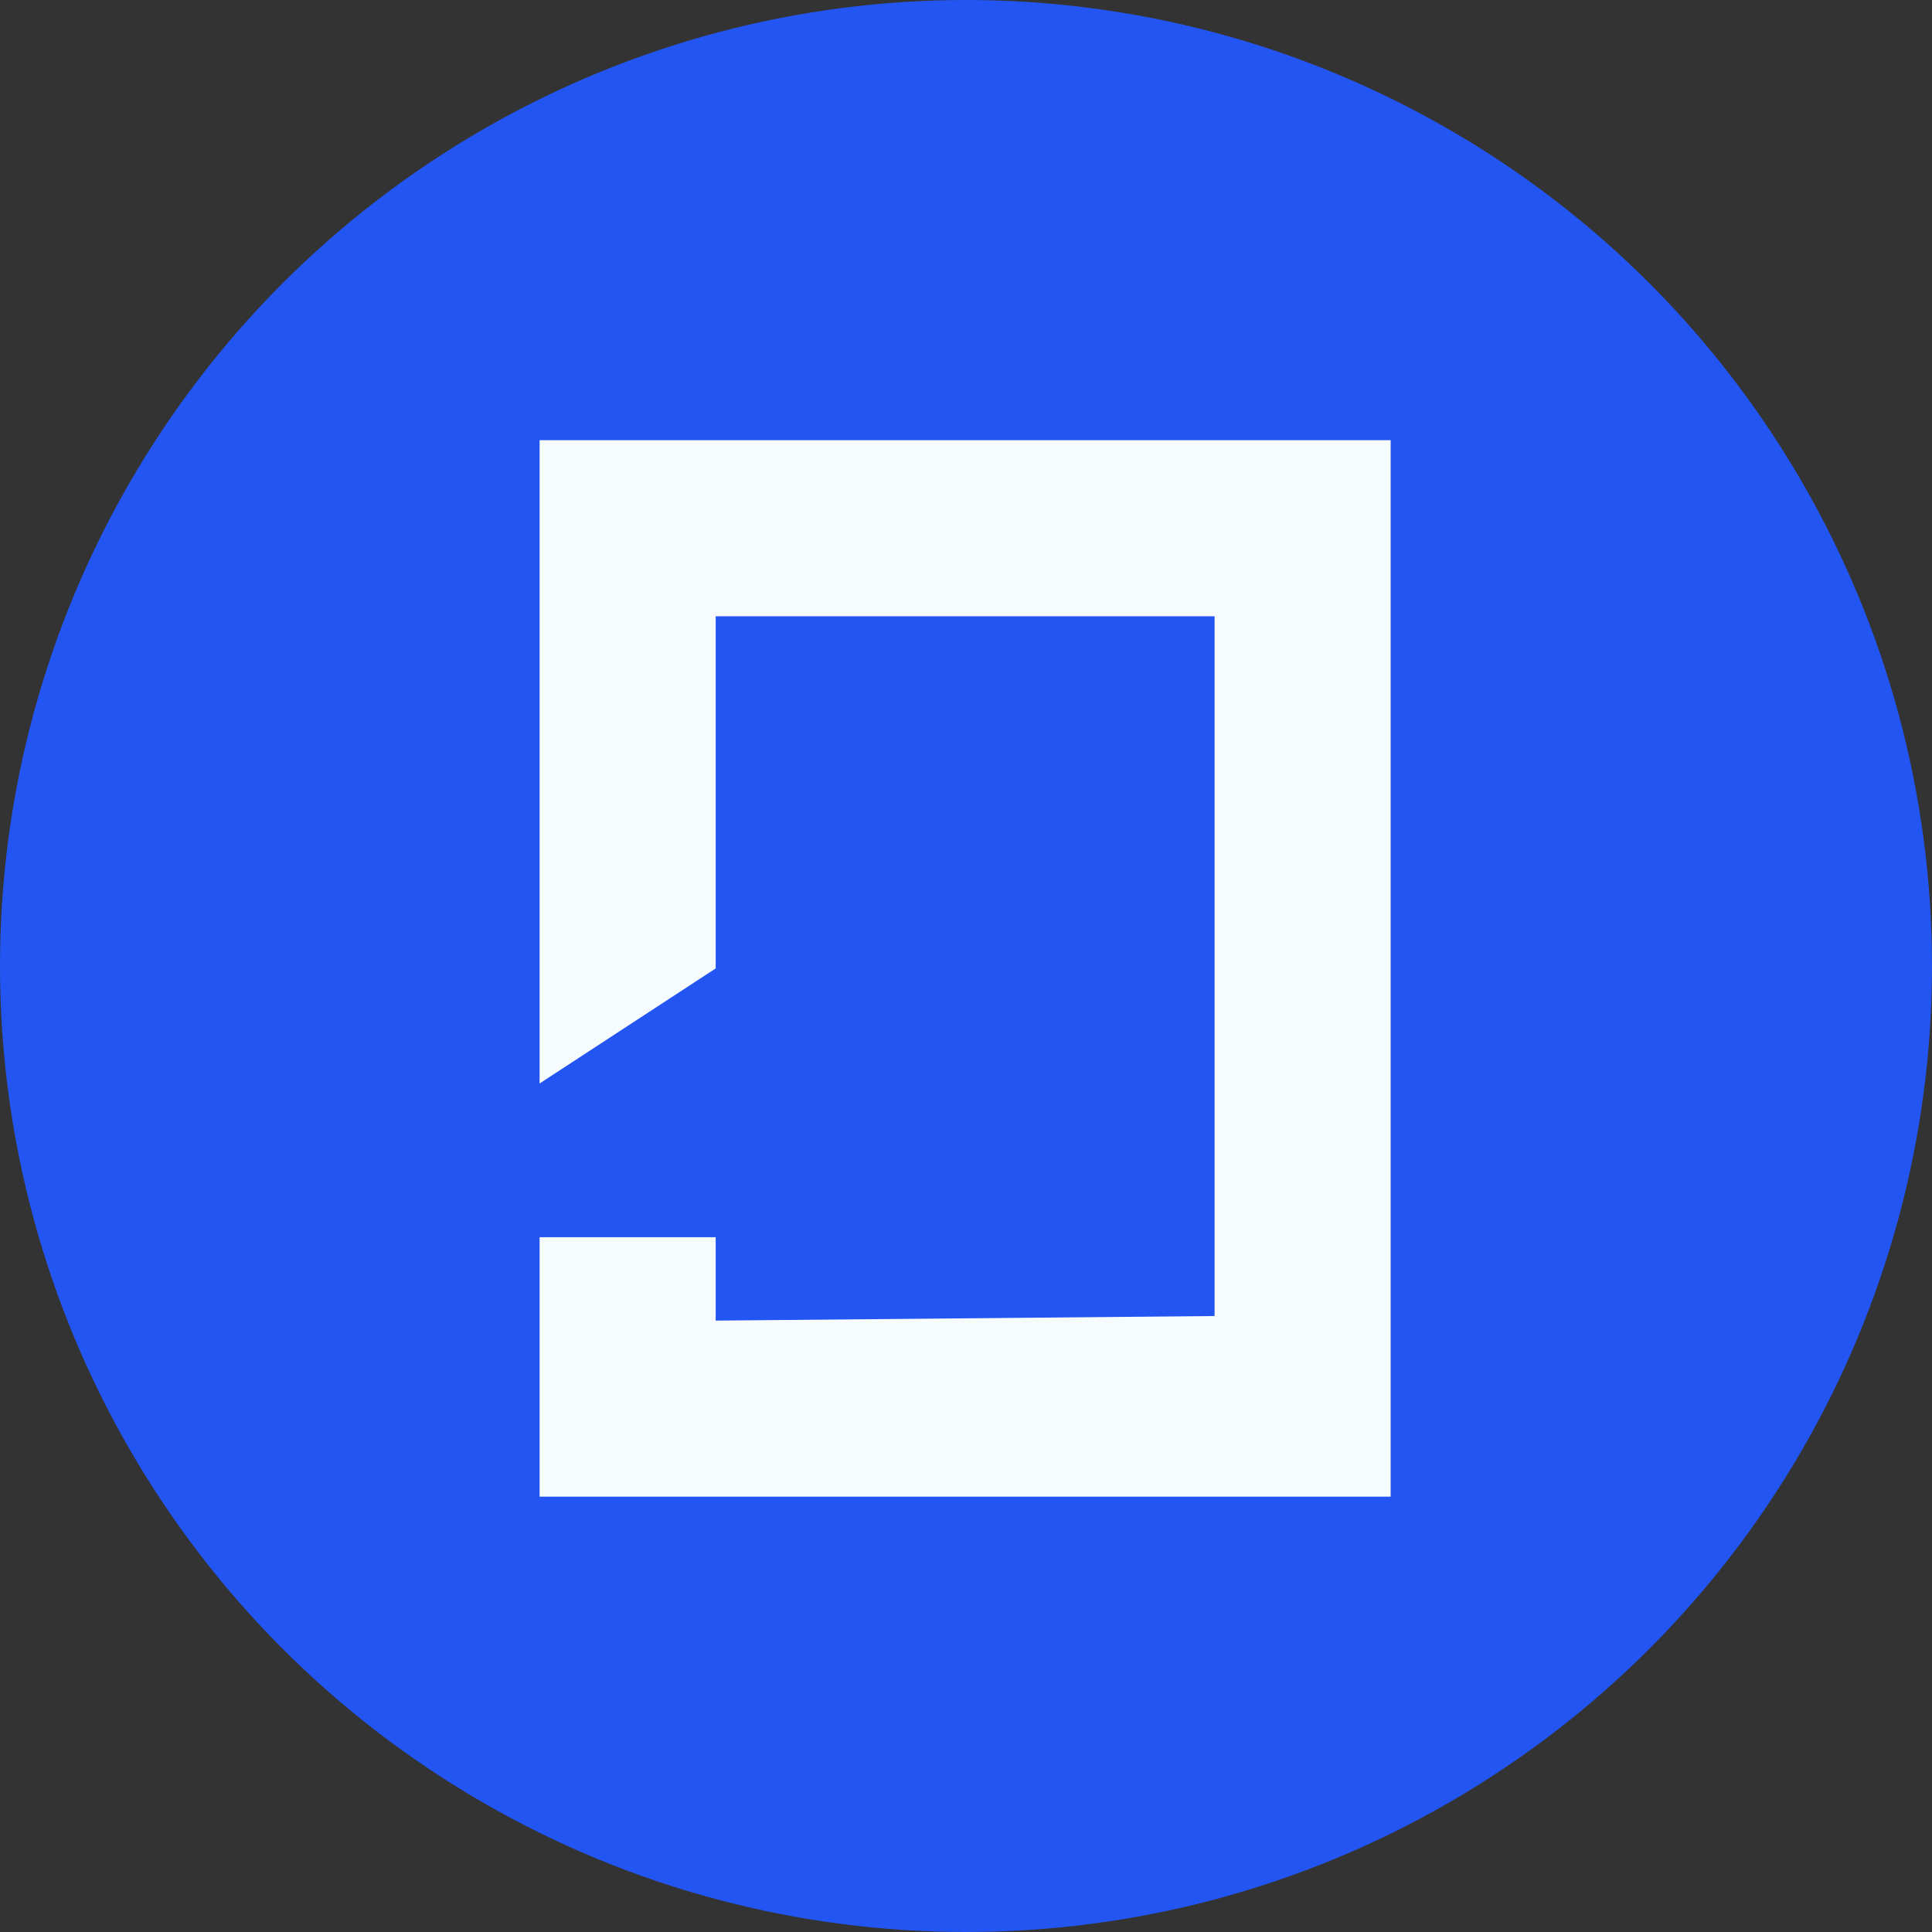 <svg xmlns="http://www.w3.org/2000/svg" fill="none" viewBox="0 0 512 512"><rect x="0" y="0" width="512" height="512" fill="#333333" stroke="none"/><circle cx="256" cy="256" r="256" fill="#2355F3"/><mask id="a" width="506" height="507" x="0" y="0" maskUnits="userSpaceOnUse" style="mask-type:alpha"><path fill="#fff" d="M252.76 0C113.164 0 0 113.164 0 252.759c0 138.297 111.069 250.652 248.871 252.76 0 0 115.146 11.882 190.758-59.409 75.612-71.291 65.861-197.239 65.861-197.239C503.411 111.069 391.056 0 252.76 0Z"/></mask><g mask="url(#a)"><path fill="#F6FBFD" d="M143 116.656h225.539v279.98H143v-68.769h46.663v22.106l132.213-1.213V163.32H189.663v93.326L143 287.13V116.656Z"/></g></svg>